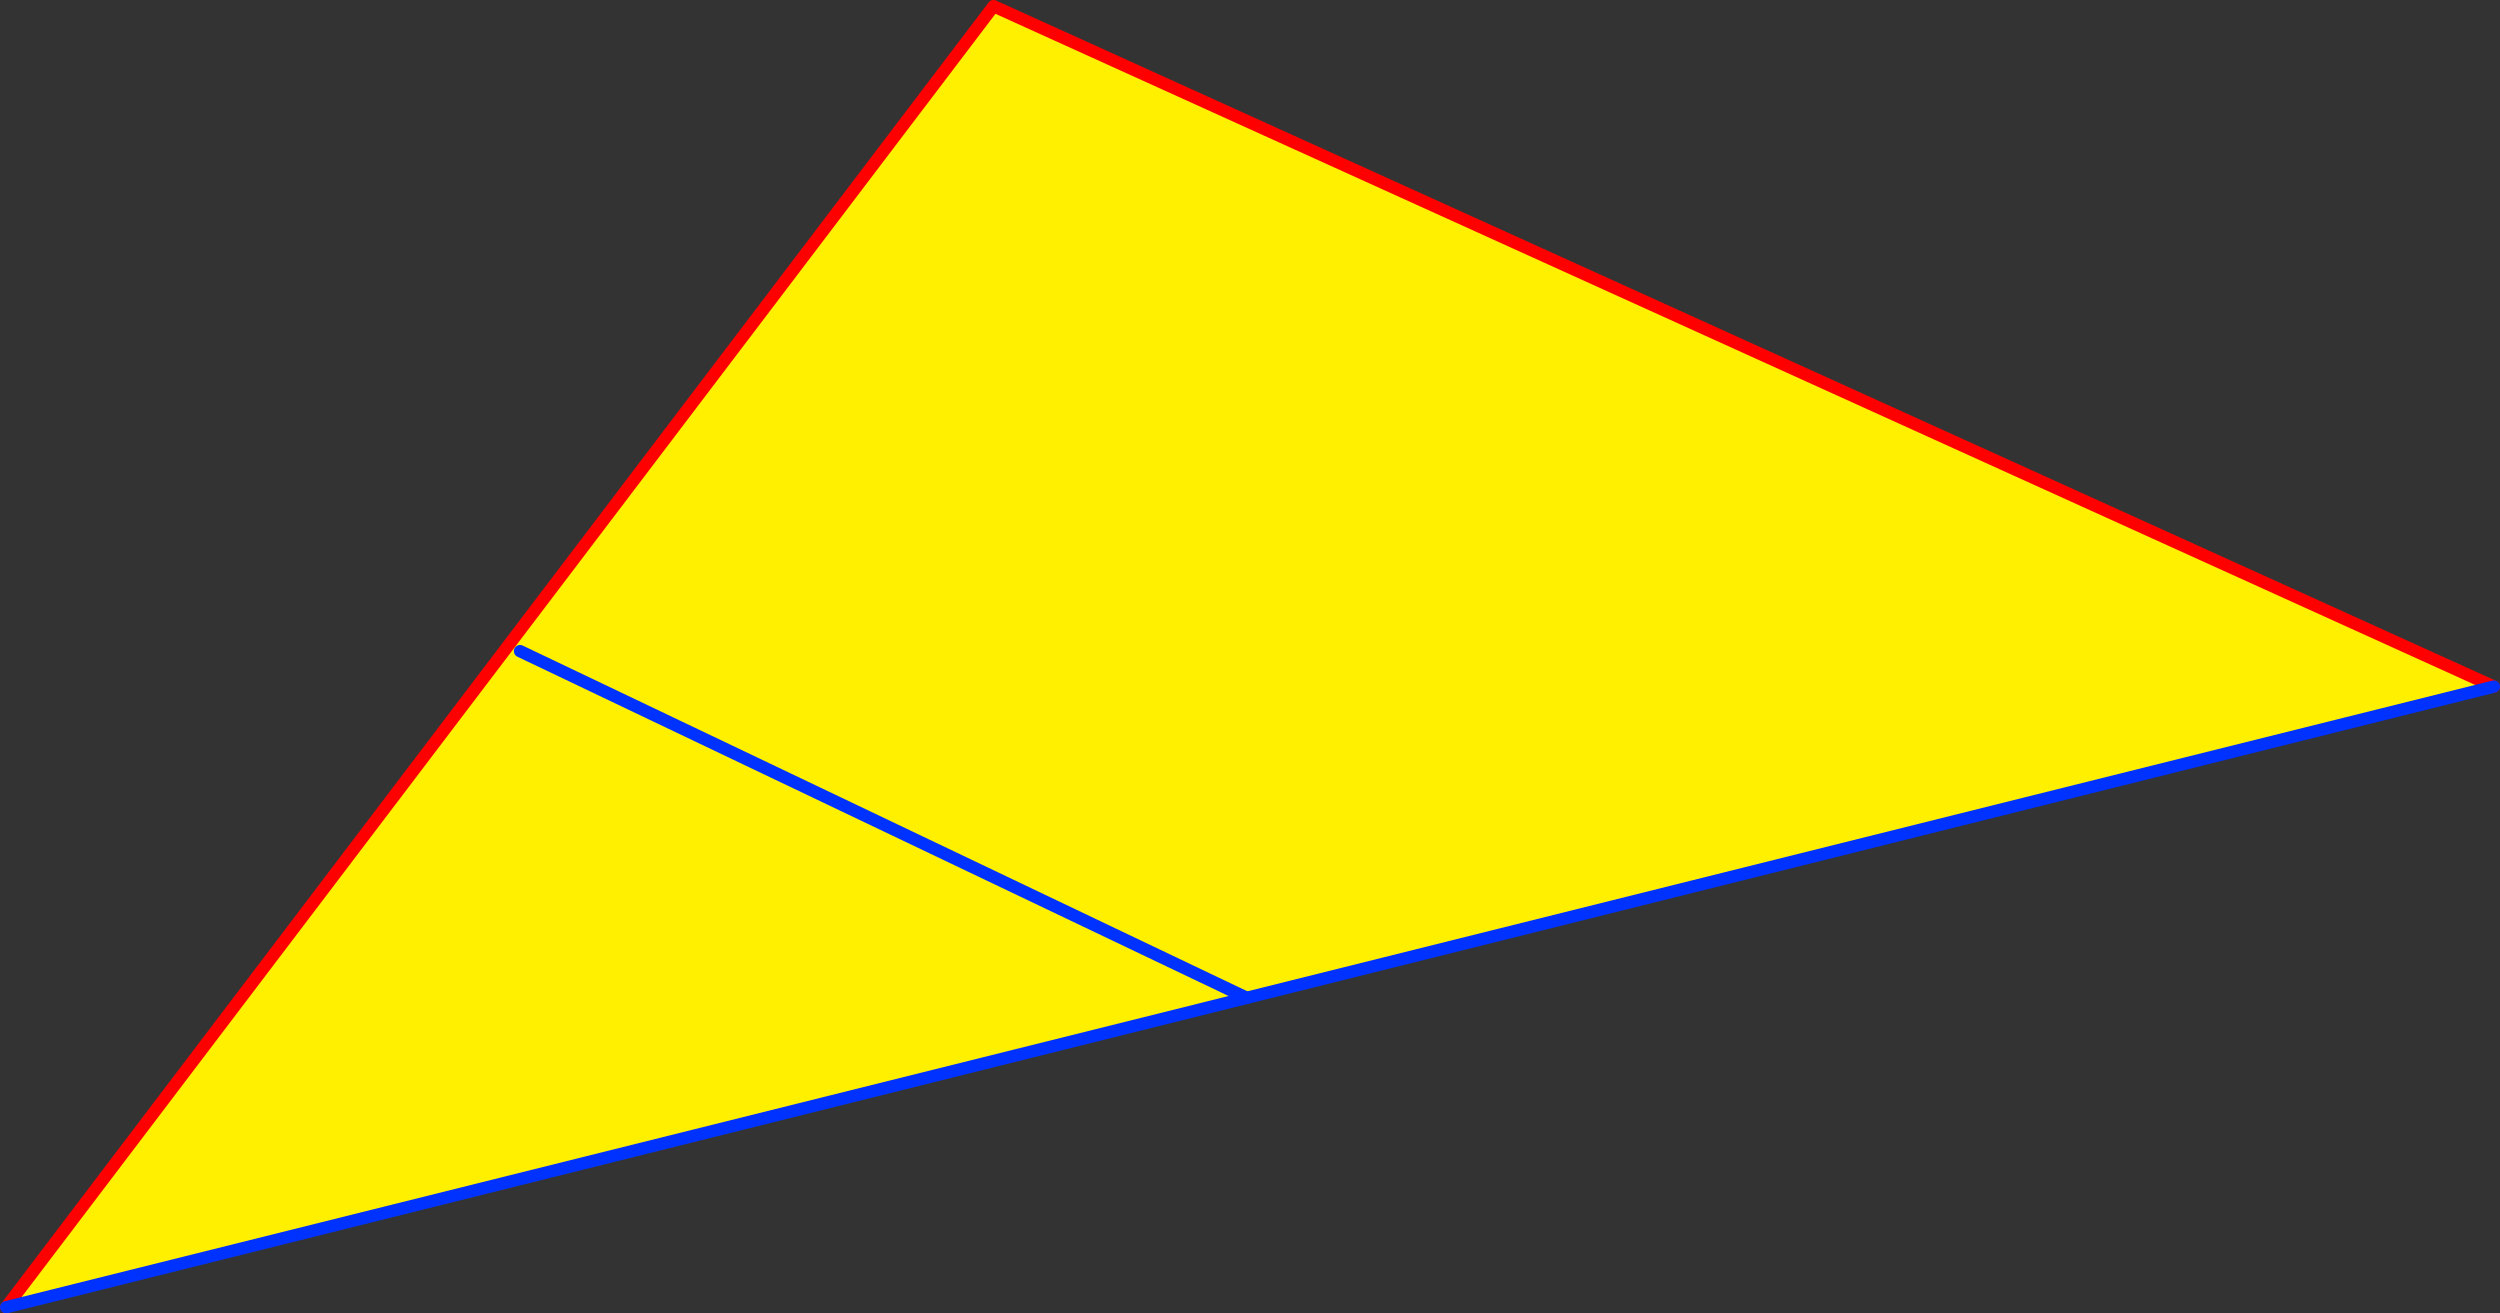 <?xml version="1.0" encoding="UTF-8" standalone="no"?>
<svg xmlns:xlink="http://www.w3.org/1999/xlink" height="212.9px" width="405.25px" xmlns="http://www.w3.org/2000/svg">
  <rect width="100%" height="100%" fill="#333333" stroke="none"/>
  <g transform="matrix(1.0, 0.0, 0.0, 1.0, -119.85, -181.45)">
    <path d="M321.95 343.2 L204.15 287.0 321.95 343.2 120.85 393.35 280.9 182.45 524.1 292.75 321.95 343.2" fill="#fff000" fill-rule="evenodd" stroke="none"/>
    <path d="M524.1 292.75 L280.9 182.45 120.85 393.35" fill="none" stroke="#ff0000" stroke-linecap="round" stroke-linejoin="round" stroke-width="2.0"/>
    <path d="M321.95 343.2 L524.1 292.75 M120.85 393.35 L321.95 343.2" fill="none" stroke="#0032ff" stroke-linecap="round" stroke-linejoin="round" stroke-width="2.0"/>
    <path d="M204.15 287.0 L321.95 343.2" fill="none" stroke="#0032ff" stroke-linecap="round" stroke-linejoin="round" stroke-width="2.0"/>
  </g>
</svg>
